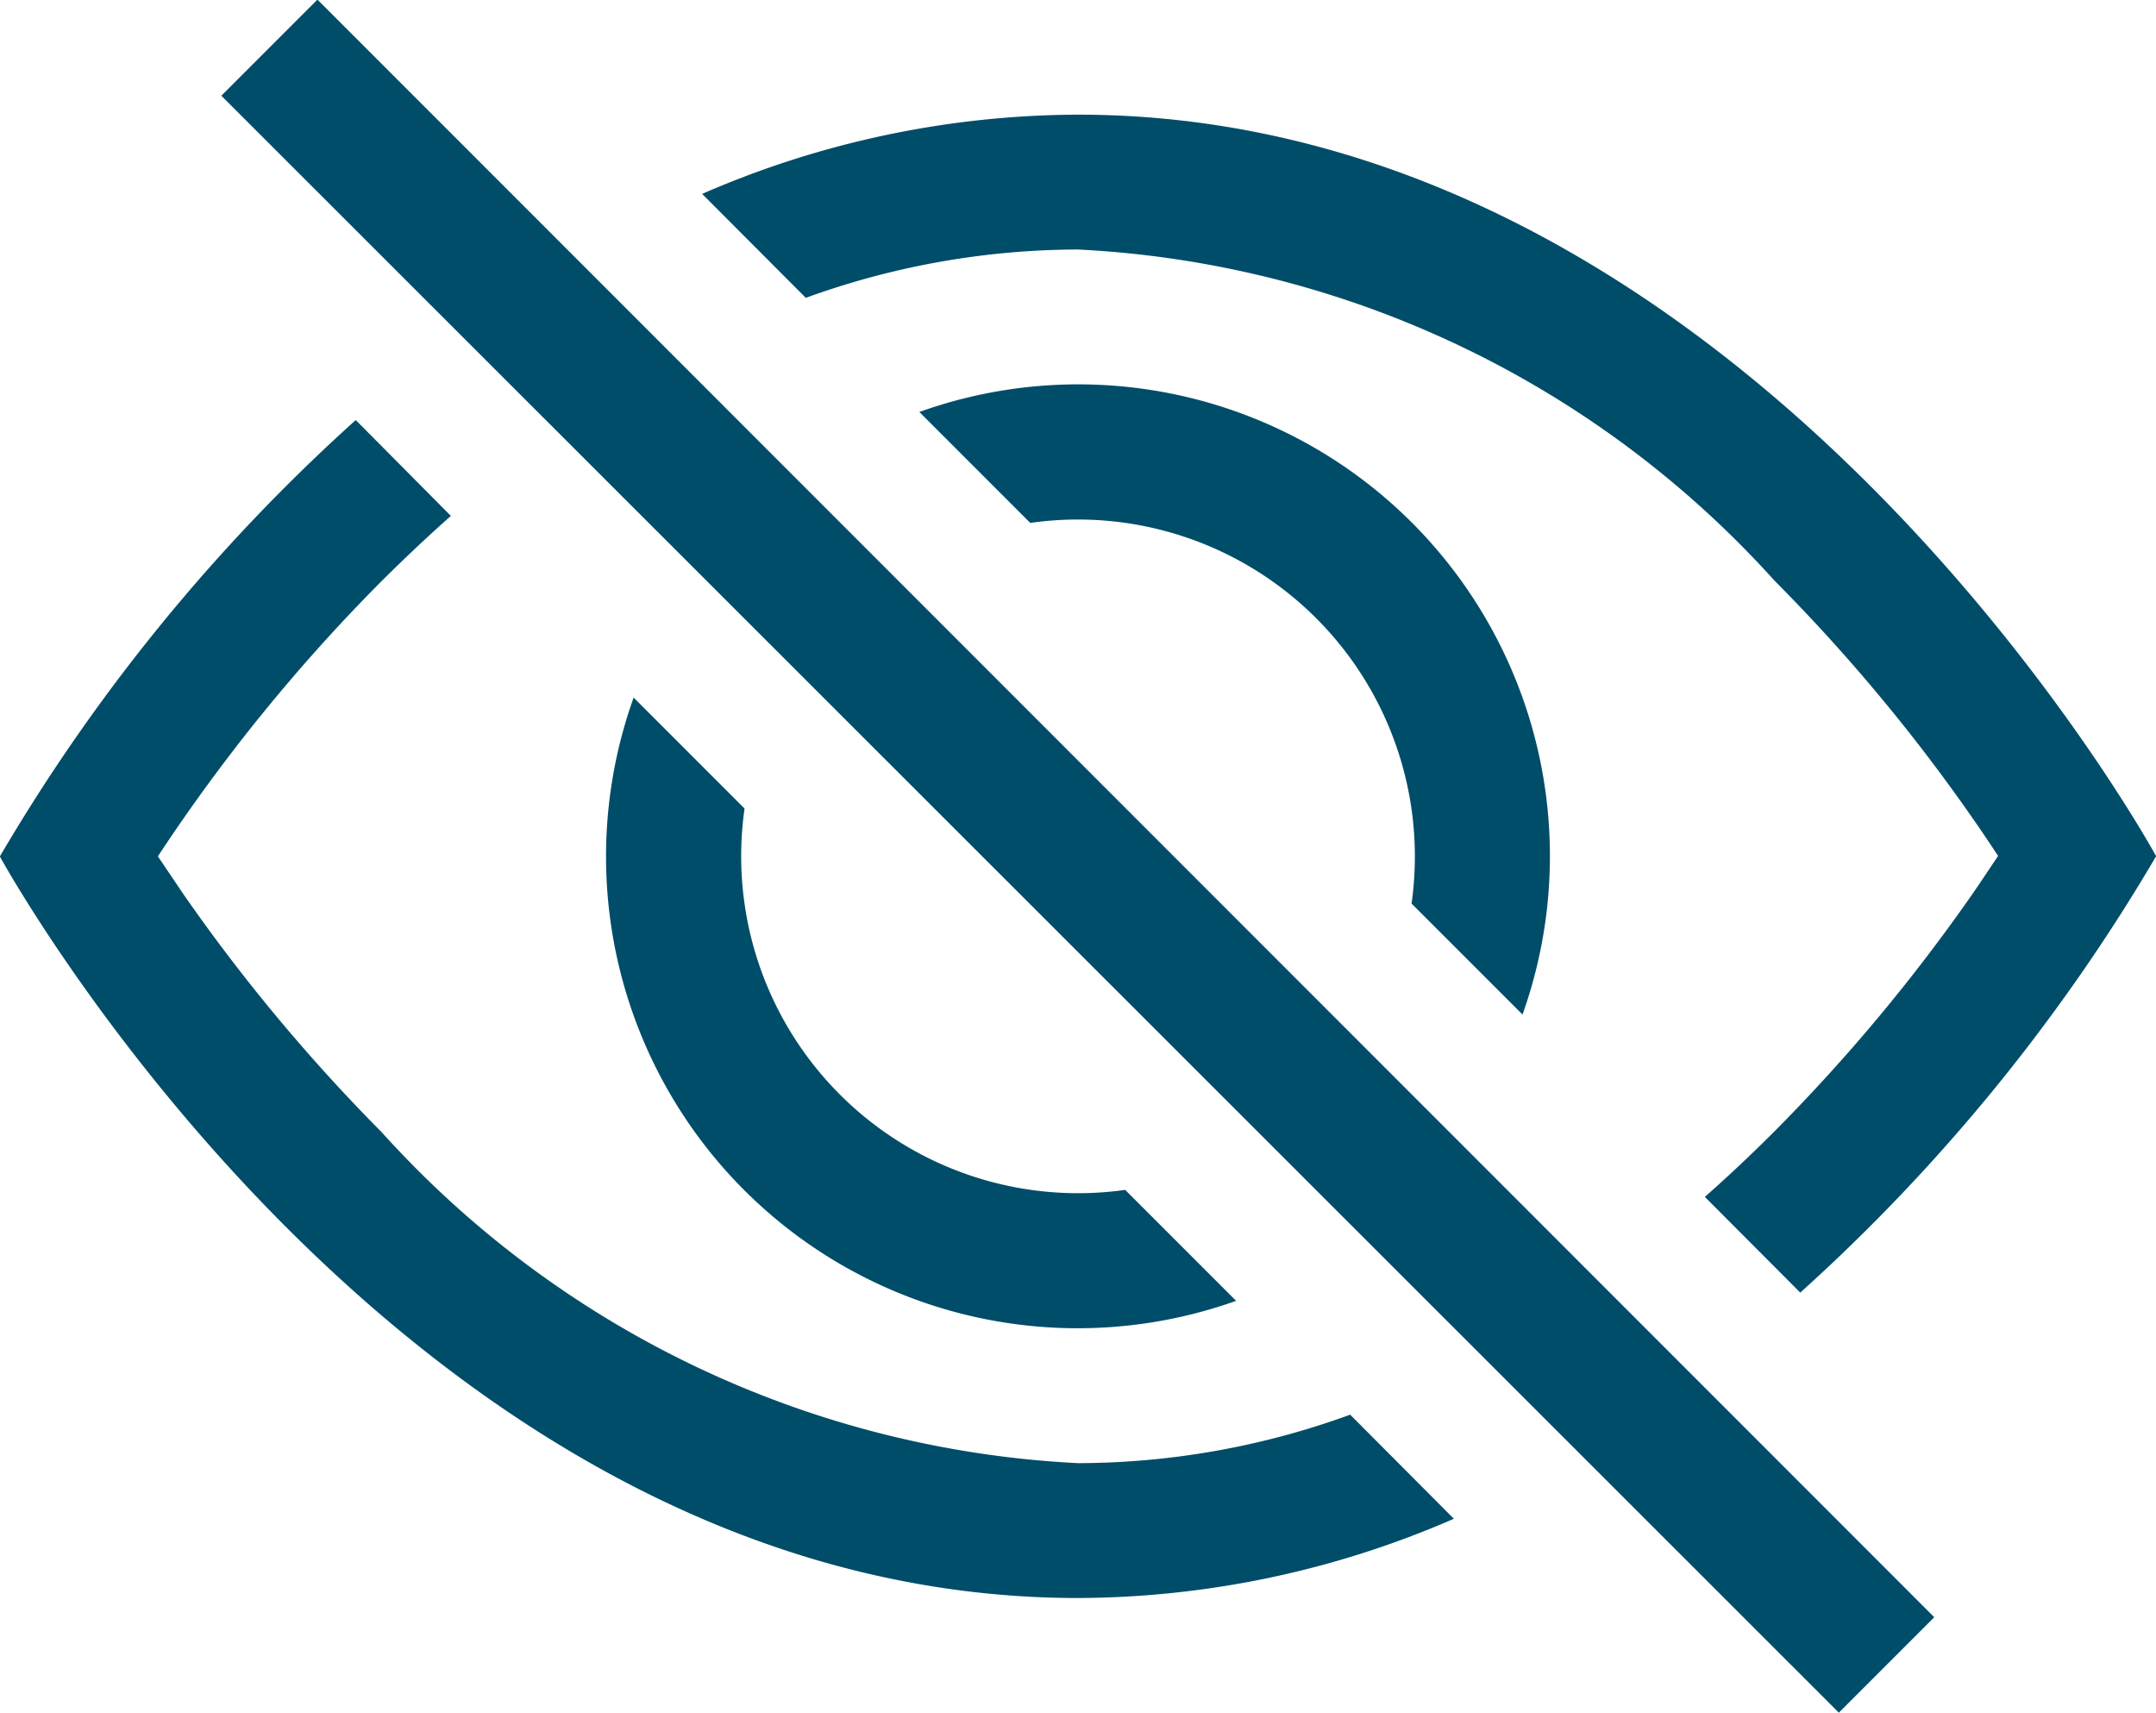 <svg xmlns="http://www.w3.org/2000/svg" width="15.703" height="12.472" viewBox="0 0 15.703 12.472">
  <g id="Eye_Close" data-name="Eye Close" transform="translate(0 -3.703)">
    <path id="Path_667" data-name="Path 667" d="M19.721,14.2a13.413,13.413,0,0,0,2.592-3.178s-2.944-5.4-7.852-5.4a6.9,6.9,0,0,0-2.738.577l.755.757a5.834,5.834,0,0,1,1.983-.352,7.319,7.319,0,0,1,5.072,2.411,12.89,12.89,0,0,1,1.629,2.005c-.057.085-.12.18-.191.283a12.947,12.947,0,0,1-1.438,1.723c-.162.162-.331.322-.507.477Z" transform="translate(-6.609 -1.084)" fill="#004d69"/>
    <path id="Path_668" data-name="Path 668" d="M16.792,14.711A3.435,3.435,0,0,0,12.4,10.32l.808.808A2.454,2.454,0,0,1,15.985,13.9l.807.807ZM13.9,15.986l.807.807A3.435,3.435,0,0,1,10.319,12.4l.808.808A2.454,2.454,0,0,0,13.9,15.985Z" transform="translate(-5.704 -3.617)" fill="#004d69"/>
    <path id="Path_669" data-name="Path 669" d="M3.288,11.409q-.265.236-.508.478a12.89,12.89,0,0,0-1.63,2.005l.191.283A12.947,12.947,0,0,0,2.779,15.9a7.321,7.321,0,0,0,5.072,2.411,5.814,5.814,0,0,0,1.983-.353l.755.758a6.9,6.9,0,0,1-2.738.577c-4.907,0-7.852-5.4-7.852-5.4a13.367,13.367,0,0,1,2.592-3.178l.695.7Z" transform="translate(0 -3.953)" fill="#004d69"/>
    <path id="Path_670" data-name="Path 670" d="M15.481,16.175,3.7,4.4,4.4,3.7,16.176,15.48Z" transform="translate(-2.088)" fill="#004d69" fill-rule="evenodd"/>
  </g>
</svg>
